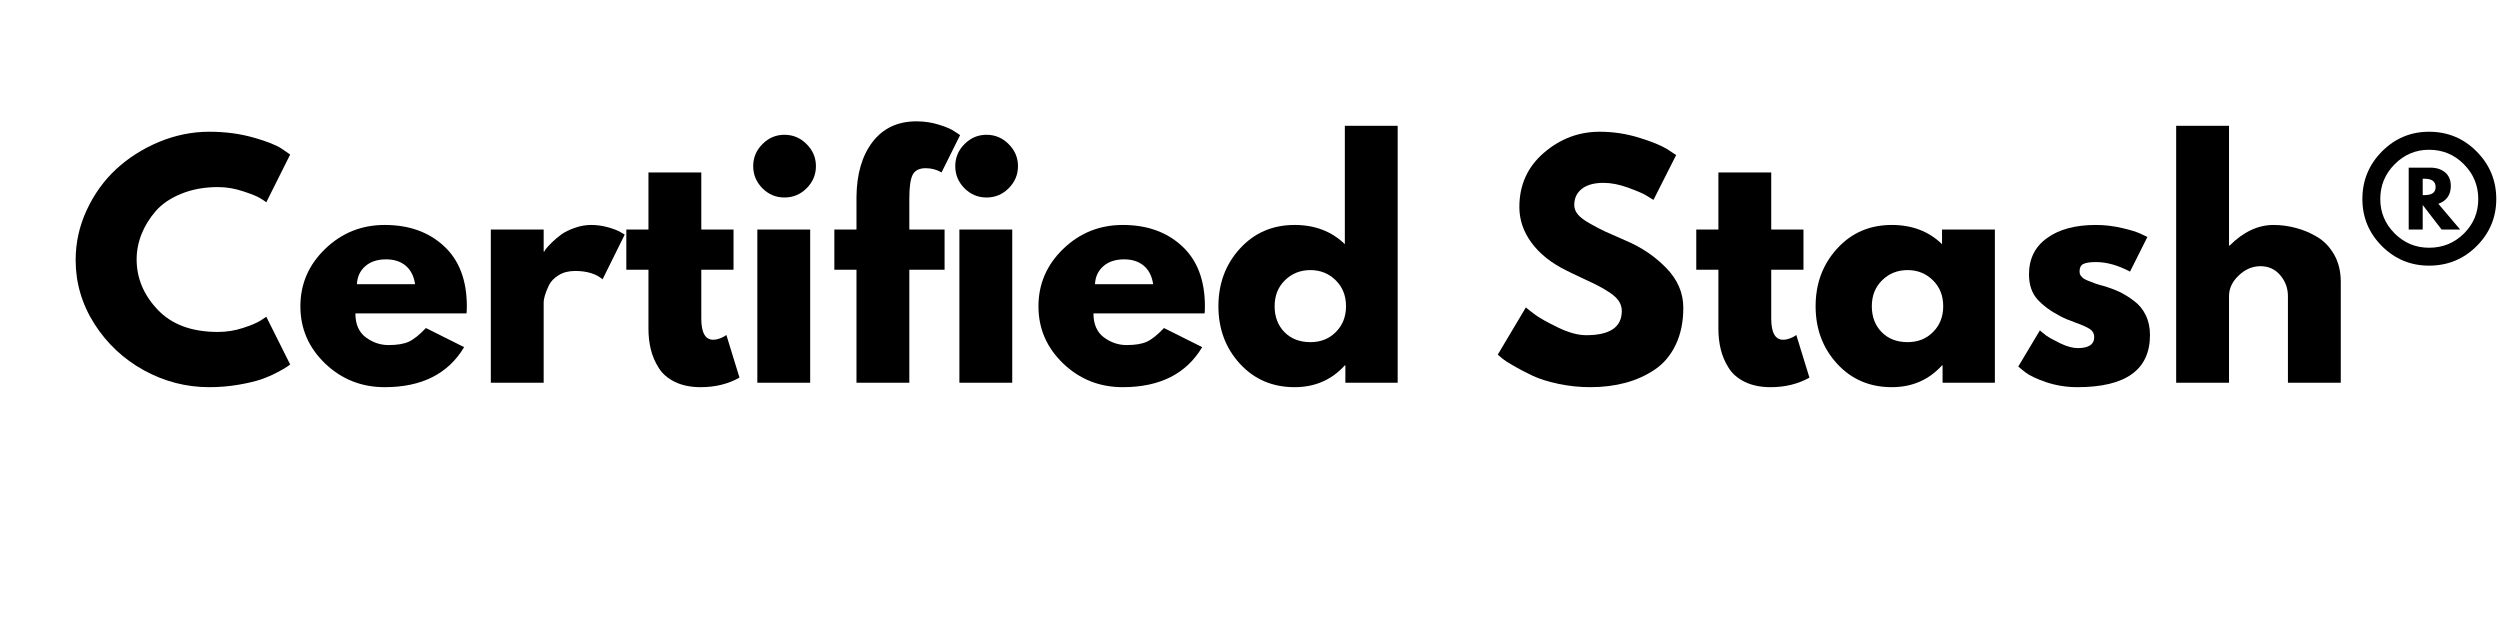 <svg xmlns="http://www.w3.org/2000/svg" xmlns:xlink="http://www.w3.org/1999/xlink" width="480" viewBox="0 0 360 90" height="120" preserveAspectRatio="xMidYMid meet"><defs><g></g><clipPath id="a18bbd92d0"><rect x="0" width="360" y="0" height="56"></rect></clipPath></defs><g transform="matrix(1, 0, 0, 1, 0, 16)"><g clip-path="url(#a18bbd92d0)"><g fill="#000000" fill-opacity="1"><g transform="translate(9.909, 39.112)"><g><path d="M 21.469 -7.312 C 22.695 -7.312 23.891 -7.5 25.047 -7.875 C 26.211 -8.25 27.066 -8.609 27.609 -8.953 L 28.438 -9.5 L 31.875 -2.625 C 31.758 -2.539 31.598 -2.426 31.391 -2.281 C 31.191 -2.133 30.727 -1.867 30 -1.484 C 29.27 -1.098 28.488 -0.758 27.656 -0.469 C 26.82 -0.188 25.734 0.066 24.391 0.297 C 23.047 0.523 21.656 0.641 20.219 0.641 C 16.914 0.641 13.785 -0.164 10.828 -1.781 C 7.879 -3.406 5.5 -5.633 3.688 -8.469 C 1.883 -11.312 0.984 -14.379 0.984 -17.672 C 0.984 -20.172 1.516 -22.566 2.578 -24.859 C 3.641 -27.148 5.051 -29.113 6.812 -30.75 C 8.582 -32.383 10.641 -33.691 12.984 -34.672 C 15.336 -35.648 17.75 -36.141 20.219 -36.141 C 22.508 -36.141 24.625 -35.863 26.562 -35.312 C 28.5 -34.77 29.867 -34.227 30.672 -33.688 L 31.875 -32.859 L 28.438 -25.984 C 28.227 -26.148 27.922 -26.352 27.516 -26.594 C 27.117 -26.844 26.316 -27.164 25.109 -27.562 C 23.91 -27.969 22.695 -28.172 21.469 -28.172 C 19.52 -28.172 17.77 -27.852 16.219 -27.219 C 14.664 -26.594 13.438 -25.766 12.531 -24.734 C 11.633 -23.703 10.945 -22.586 10.469 -21.391 C 10 -20.203 9.766 -18.992 9.766 -17.766 C 9.766 -15.066 10.773 -12.648 12.797 -10.516 C 14.816 -8.379 17.707 -7.312 21.469 -7.312 Z M 21.469 -7.312 "></path></g></g></g><g fill="#000000" fill-opacity="1"><g transform="translate(42.271, 39.112)"><g><path d="M 24.906 -9.984 L 8.906 -9.984 C 8.906 -8.43 9.406 -7.281 10.406 -6.531 C 11.414 -5.789 12.504 -5.422 13.672 -5.422 C 14.91 -5.422 15.883 -5.582 16.594 -5.906 C 17.312 -6.238 18.133 -6.895 19.062 -7.875 L 24.562 -5.125 C 22.27 -1.281 18.457 0.641 13.125 0.641 C 9.789 0.641 6.93 -0.492 4.547 -2.766 C 2.172 -5.047 0.984 -7.789 0.984 -11 C 0.984 -14.219 2.172 -16.973 4.547 -19.266 C 6.93 -21.566 9.789 -22.719 13.125 -22.719 C 16.625 -22.719 19.469 -21.703 21.656 -19.672 C 23.852 -17.648 24.953 -14.766 24.953 -11.016 C 24.953 -10.492 24.938 -10.148 24.906 -9.984 Z M 9.125 -14.188 L 17.5 -14.188 C 17.332 -15.344 16.883 -16.227 16.156 -16.844 C 15.426 -17.457 14.484 -17.766 13.328 -17.766 C 12.066 -17.766 11.062 -17.43 10.312 -16.766 C 9.57 -16.109 9.176 -15.25 9.125 -14.188 Z M 9.125 -14.188 "></path></g></g></g><g fill="#000000" fill-opacity="1"><g transform="translate(68.1, 39.112)"><g><path d="M 2.578 0 L 2.578 -22.062 L 10.188 -22.062 L 10.188 -18.891 L 10.281 -18.891 C 10.332 -19.004 10.422 -19.145 10.547 -19.312 C 10.68 -19.488 10.961 -19.789 11.391 -20.219 C 11.828 -20.645 12.285 -21.031 12.766 -21.375 C 13.254 -21.719 13.883 -22.023 14.656 -22.297 C 15.438 -22.578 16.227 -22.719 17.031 -22.719 C 17.863 -22.719 18.68 -22.602 19.484 -22.375 C 20.285 -22.145 20.875 -21.914 21.25 -21.688 L 21.859 -21.328 L 18.672 -14.891 C 17.723 -15.691 16.406 -16.094 14.719 -16.094 C 13.789 -16.094 13 -15.891 12.344 -15.484 C 11.688 -15.086 11.219 -14.598 10.938 -14.016 C 10.664 -13.441 10.473 -12.953 10.359 -12.547 C 10.242 -12.148 10.188 -11.836 10.188 -11.609 L 10.188 0 Z M 2.578 0 "></path></g></g></g><g fill="#000000" fill-opacity="1"><g transform="translate(89.503, 39.112)"><g><path d="M 3.875 -22.062 L 3.875 -30.281 L 11.484 -30.281 L 11.484 -22.062 L 16.125 -22.062 L 16.125 -16.266 L 11.484 -16.266 L 11.484 -9.25 C 11.484 -7.207 12.055 -6.188 13.203 -6.188 C 13.492 -6.188 13.797 -6.242 14.109 -6.359 C 14.422 -6.473 14.664 -6.586 14.844 -6.703 L 15.094 -6.875 L 16.984 -0.734 C 15.359 0.18 13.5 0.641 11.406 0.641 C 9.969 0.641 8.734 0.391 7.703 -0.109 C 6.672 -0.609 5.891 -1.281 5.359 -2.125 C 4.828 -2.969 4.445 -3.852 4.219 -4.781 C 3.988 -5.719 3.875 -6.719 3.875 -7.781 L 3.875 -16.266 L 0.688 -16.266 L 0.688 -22.062 Z M 3.875 -22.062 "></path></g></g></g><g fill="#000000" fill-opacity="1"><g transform="translate(106.478, 39.112)"><g><path d="M 3.312 -34.359 C 4.195 -35.254 5.254 -35.703 6.484 -35.703 C 7.723 -35.703 8.785 -35.254 9.672 -34.359 C 10.566 -33.473 11.016 -32.414 11.016 -31.188 C 11.016 -29.957 10.566 -28.895 9.672 -28 C 8.785 -27.113 7.723 -26.672 6.484 -26.672 C 5.254 -26.672 4.195 -27.113 3.312 -28 C 2.426 -28.895 1.984 -29.957 1.984 -31.188 C 1.984 -32.414 2.426 -33.473 3.312 -34.359 Z M 2.578 -22.062 L 2.578 0 L 10.188 0 L 10.188 -22.062 Z M 2.578 -22.062 "></path></g></g></g><g fill="#000000" fill-opacity="1"><g transform="translate(119.458, 39.112)"><g><path d="M 3.875 -22.062 L 3.875 -26.75 C 3.906 -30.051 4.676 -32.691 6.188 -34.672 C 7.707 -36.648 9.816 -37.641 12.516 -37.641 C 13.66 -37.641 14.754 -37.473 15.797 -37.141 C 16.848 -36.816 17.602 -36.484 18.062 -36.141 L 18.797 -35.656 L 16.125 -30.281 C 15.438 -30.688 14.676 -30.891 13.844 -30.891 C 12.906 -30.891 12.273 -30.566 11.953 -29.922 C 11.641 -29.273 11.484 -28.148 11.484 -26.547 L 11.484 -22.062 L 16.562 -22.062 L 16.562 -16.266 L 11.484 -16.266 L 11.484 0 L 3.875 0 L 3.875 -16.266 L 0.688 -16.266 L 0.688 -22.062 Z M 3.875 -22.062 "></path></g></g></g><g fill="#000000" fill-opacity="1"><g transform="translate(135.574, 39.112)"><g><path d="M 3.312 -34.359 C 4.195 -35.254 5.254 -35.703 6.484 -35.703 C 7.723 -35.703 8.785 -35.254 9.672 -34.359 C 10.566 -33.473 11.016 -32.414 11.016 -31.188 C 11.016 -29.957 10.566 -28.895 9.672 -28 C 8.785 -27.113 7.723 -26.672 6.484 -26.672 C 5.254 -26.672 4.195 -27.113 3.312 -28 C 2.426 -28.895 1.984 -29.957 1.984 -31.188 C 1.984 -32.414 2.426 -33.473 3.312 -34.359 Z M 2.578 -22.062 L 2.578 0 L 10.188 0 L 10.188 -22.062 Z M 2.578 -22.062 "></path></g></g></g><g fill="#000000" fill-opacity="1"><g transform="translate(148.553, 39.112)"><g><path d="M 24.906 -9.984 L 8.906 -9.984 C 8.906 -8.43 9.406 -7.281 10.406 -6.531 C 11.414 -5.789 12.504 -5.422 13.672 -5.422 C 14.91 -5.422 15.883 -5.582 16.594 -5.906 C 17.312 -6.238 18.133 -6.895 19.062 -7.875 L 24.562 -5.125 C 22.27 -1.281 18.457 0.641 13.125 0.641 C 9.789 0.641 6.93 -0.492 4.547 -2.766 C 2.172 -5.047 0.984 -7.789 0.984 -11 C 0.984 -14.219 2.172 -16.973 4.547 -19.266 C 6.93 -21.566 9.789 -22.719 13.125 -22.719 C 16.625 -22.719 19.469 -21.703 21.656 -19.672 C 23.852 -17.648 24.953 -14.766 24.953 -11.016 C 24.953 -10.492 24.938 -10.148 24.906 -9.984 Z M 9.125 -14.188 L 17.5 -14.188 C 17.332 -15.344 16.883 -16.227 16.156 -16.844 C 15.426 -17.457 14.484 -17.766 13.328 -17.766 C 12.066 -17.766 11.062 -17.43 10.312 -16.766 C 9.57 -16.109 9.176 -15.25 9.125 -14.188 Z M 9.125 -14.188 "></path></g></g></g><g fill="#000000" fill-opacity="1"><g transform="translate(174.468, 39.112)"><g><path d="M 4.078 -2.734 C 2.016 -4.984 0.984 -7.742 0.984 -11.016 C 0.984 -14.285 2.016 -17.051 4.078 -19.312 C 6.148 -21.582 8.773 -22.719 11.953 -22.719 C 14.879 -22.719 17.289 -21.797 19.188 -19.953 L 19.188 -37 L 26.797 -37 L 26.797 0 L 19.266 0 L 19.266 -2.5 L 19.188 -2.5 C 17.289 -0.406 14.879 0.641 11.953 0.641 C 8.773 0.641 6.148 -0.484 4.078 -2.734 Z M 10.562 -14.75 C 9.57 -13.781 9.078 -12.535 9.078 -11.016 C 9.078 -9.492 9.551 -8.25 10.5 -7.281 C 11.445 -6.32 12.691 -5.844 14.234 -5.844 C 15.723 -5.844 16.945 -6.332 17.906 -7.312 C 18.875 -8.289 19.359 -9.523 19.359 -11.016 C 19.359 -12.535 18.863 -13.781 17.875 -14.75 C 16.883 -15.727 15.672 -16.219 14.234 -16.219 C 12.773 -16.219 11.551 -15.727 10.562 -14.75 Z M 10.562 -14.75 "></path></g></g></g><g fill="#000000" fill-opacity="1"><g transform="translate(203.821, 39.112)"><g></g></g></g><g fill="#000000" fill-opacity="1"><g transform="translate(214.694, 39.112)"><g><path d="M 15.656 -36.141 C 17.582 -36.141 19.461 -35.859 21.297 -35.297 C 23.129 -34.734 24.488 -34.18 25.375 -33.641 L 26.672 -32.781 L 23.406 -26.328 C 23.145 -26.492 22.785 -26.711 22.328 -26.984 C 21.867 -27.266 21.004 -27.633 19.734 -28.094 C 18.473 -28.551 17.301 -28.781 16.219 -28.781 C 14.863 -28.781 13.82 -28.492 13.094 -27.922 C 12.363 -27.348 12 -26.57 12 -25.594 C 12 -25.102 12.172 -24.648 12.516 -24.234 C 12.859 -23.816 13.445 -23.375 14.281 -22.906 C 15.113 -22.438 15.844 -22.055 16.469 -21.766 C 17.102 -21.473 18.082 -21.039 19.406 -20.469 C 21.695 -19.5 23.648 -18.176 25.266 -16.5 C 26.891 -14.82 27.703 -12.922 27.703 -10.797 C 27.703 -8.766 27.336 -6.988 26.609 -5.469 C 25.879 -3.945 24.875 -2.754 23.594 -1.891 C 22.32 -1.035 20.91 -0.398 19.359 0.016 C 17.805 0.43 16.129 0.641 14.328 0.641 C 12.773 0.641 11.254 0.484 9.766 0.172 C 8.273 -0.141 7.023 -0.531 6.016 -1 C 5.016 -1.477 4.113 -1.945 3.312 -2.406 C 2.508 -2.863 1.922 -3.25 1.547 -3.562 L 0.984 -4.047 L 5.031 -10.844 C 5.375 -10.551 5.848 -10.18 6.453 -9.734 C 7.055 -9.297 8.125 -8.703 9.656 -7.953 C 11.188 -7.211 12.539 -6.844 13.719 -6.844 C 17.133 -6.844 18.844 -8.004 18.844 -10.328 C 18.844 -10.816 18.719 -11.266 18.469 -11.672 C 18.227 -12.086 17.801 -12.504 17.188 -12.922 C 16.57 -13.336 16.023 -13.664 15.547 -13.906 C 15.078 -14.156 14.301 -14.531 13.219 -15.031 C 12.145 -15.531 11.352 -15.91 10.844 -16.172 C 8.688 -17.234 7.02 -18.562 5.844 -20.156 C 4.676 -21.75 4.094 -23.461 4.094 -25.297 C 4.094 -28.473 5.266 -31.07 7.609 -33.094 C 9.961 -35.125 12.645 -36.141 15.656 -36.141 Z M 15.656 -36.141 "></path></g></g></g><g fill="#000000" fill-opacity="1"><g transform="translate(243.574, 39.112)"><g><path d="M 3.875 -22.062 L 3.875 -30.281 L 11.484 -30.281 L 11.484 -22.062 L 16.125 -22.062 L 16.125 -16.266 L 11.484 -16.266 L 11.484 -9.25 C 11.484 -7.207 12.055 -6.188 13.203 -6.188 C 13.492 -6.188 13.797 -6.242 14.109 -6.359 C 14.422 -6.473 14.664 -6.586 14.844 -6.703 L 15.094 -6.875 L 16.984 -0.734 C 15.359 0.18 13.5 0.641 11.406 0.641 C 9.969 0.641 8.734 0.391 7.703 -0.109 C 6.672 -0.609 5.891 -1.281 5.359 -2.125 C 4.828 -2.969 4.445 -3.852 4.219 -4.781 C 3.988 -5.719 3.875 -6.719 3.875 -7.781 L 3.875 -16.266 L 0.688 -16.266 L 0.688 -22.062 Z M 3.875 -22.062 "></path></g></g></g><g fill="#000000" fill-opacity="1"><g transform="translate(260.464, 39.112)"><g><path d="M 4.078 -2.734 C 2.016 -4.984 0.984 -7.742 0.984 -11.016 C 0.984 -14.285 2.016 -17.051 4.078 -19.312 C 6.148 -21.582 8.773 -22.719 11.953 -22.719 C 14.879 -22.719 17.289 -21.797 19.188 -19.953 L 19.188 -22.062 L 26.797 -22.062 L 26.797 0 L 19.266 0 L 19.266 -2.5 L 19.188 -2.5 C 17.289 -0.406 14.879 0.641 11.953 0.641 C 8.773 0.641 6.148 -0.484 4.078 -2.734 Z M 10.562 -14.75 C 9.57 -13.781 9.078 -12.535 9.078 -11.016 C 9.078 -9.492 9.551 -8.25 10.5 -7.281 C 11.445 -6.32 12.691 -5.844 14.234 -5.844 C 15.723 -5.844 16.945 -6.332 17.906 -7.312 C 18.875 -8.289 19.359 -9.523 19.359 -11.016 C 19.359 -12.535 18.863 -13.781 17.875 -14.75 C 16.883 -15.727 15.672 -16.219 14.234 -16.219 C 12.773 -16.219 11.551 -15.727 10.562 -14.75 Z M 10.562 -14.75 "></path></g></g></g><g fill="#000000" fill-opacity="1"><g transform="translate(289.645, 39.112)"><g><path d="M 12.172 -22.719 C 13.43 -22.719 14.676 -22.57 15.906 -22.281 C 17.145 -22 18.066 -21.711 18.672 -21.422 L 19.578 -20.984 L 17.078 -16 C 15.359 -16.914 13.723 -17.375 12.172 -17.375 C 11.316 -17.375 10.707 -17.281 10.344 -17.094 C 9.988 -16.906 9.812 -16.555 9.812 -16.047 C 9.812 -15.93 9.82 -15.816 9.844 -15.703 C 9.875 -15.586 9.93 -15.477 10.016 -15.375 C 10.109 -15.281 10.188 -15.195 10.25 -15.125 C 10.32 -15.051 10.445 -14.969 10.625 -14.875 C 10.801 -14.789 10.938 -14.727 11.031 -14.688 C 11.133 -14.645 11.301 -14.582 11.531 -14.5 C 11.758 -14.414 11.93 -14.348 12.047 -14.297 C 12.16 -14.254 12.352 -14.191 12.625 -14.109 C 12.895 -14.023 13.102 -13.969 13.25 -13.938 C 14.133 -13.676 14.906 -13.391 15.562 -13.078 C 16.227 -12.766 16.926 -12.332 17.656 -11.781 C 18.383 -11.238 18.945 -10.551 19.344 -9.719 C 19.75 -8.883 19.953 -7.938 19.953 -6.875 C 19.953 -1.863 16.469 0.641 9.5 0.641 C 7.926 0.641 6.426 0.398 5 -0.078 C 3.582 -0.566 2.562 -1.055 1.938 -1.547 L 0.984 -2.328 L 4.094 -7.531 C 4.32 -7.332 4.617 -7.094 4.984 -6.812 C 5.359 -6.539 6.031 -6.164 7 -5.688 C 7.977 -5.219 8.828 -4.984 9.547 -4.984 C 11.129 -4.984 11.922 -5.516 11.922 -6.578 C 11.922 -7.066 11.719 -7.445 11.312 -7.719 C 10.906 -7.988 10.223 -8.297 9.266 -8.641 C 8.305 -8.984 7.555 -9.301 7.016 -9.594 C 5.641 -10.312 4.547 -11.117 3.734 -12.016 C 2.93 -12.922 2.531 -14.117 2.531 -15.609 C 2.531 -17.848 3.398 -19.594 5.141 -20.844 C 6.879 -22.094 9.223 -22.719 12.172 -22.719 Z M 12.172 -22.719 "></path></g></g></g><g fill="#000000" fill-opacity="1"><g transform="translate(310.79, 39.112)"><g><path d="M 2.578 0 L 2.578 -37 L 10.188 -37 L 10.188 -19.75 L 10.281 -19.75 C 12.258 -21.727 14.367 -22.719 16.609 -22.719 C 17.691 -22.719 18.77 -22.57 19.844 -22.281 C 20.926 -22 21.961 -21.555 22.953 -20.953 C 23.941 -20.348 24.742 -19.492 25.359 -18.391 C 25.973 -17.285 26.281 -16.004 26.281 -14.547 L 26.281 0 L 18.672 0 L 18.672 -12.469 C 18.672 -13.613 18.301 -14.617 17.562 -15.484 C 16.832 -16.348 15.883 -16.781 14.719 -16.781 C 13.562 -16.781 12.516 -16.332 11.578 -15.438 C 10.648 -14.551 10.188 -13.562 10.188 -12.469 L 10.188 0 Z M 2.578 0 "></path></g></g></g><g fill="#000000" fill-opacity="1"><g transform="translate(339.198, 39.112)"><g><path d="M 0.984 -26.453 C 0.984 -29.117 1.922 -31.398 3.797 -33.297 C 5.68 -35.191 7.941 -36.141 10.578 -36.141 C 13.273 -36.141 15.562 -35.191 17.438 -33.297 C 19.32 -31.398 20.266 -29.117 20.266 -26.453 C 20.266 -23.816 19.32 -21.555 17.438 -19.672 C 15.562 -17.797 13.273 -16.859 10.578 -16.859 C 7.941 -16.859 5.68 -17.797 3.797 -19.672 C 1.922 -21.555 0.984 -23.816 0.984 -26.453 Z M 3.562 -26.453 C 3.562 -24.535 4.25 -22.883 5.625 -21.5 C 7.008 -20.125 8.66 -19.438 10.578 -19.438 C 12.555 -19.438 14.234 -20.117 15.609 -21.484 C 16.984 -22.848 17.672 -24.504 17.672 -26.453 C 17.672 -28.398 16.984 -30.066 15.609 -31.453 C 14.234 -32.848 12.555 -33.547 10.578 -33.547 C 8.66 -33.547 7.008 -32.848 5.625 -31.453 C 4.25 -30.066 3.562 -28.398 3.562 -26.453 Z M 7.656 -30.969 L 10.797 -30.969 C 11.66 -30.969 12.363 -30.738 12.906 -30.281 C 13.445 -29.82 13.719 -29.176 13.719 -28.344 C 13.719 -27.051 13.117 -26.191 11.922 -25.766 L 15.062 -22.062 L 12.391 -22.062 L 9.672 -25.594 L 9.672 -22.062 L 7.656 -22.062 Z M 9.672 -27.016 L 9.938 -27.016 C 11 -27.016 11.531 -27.398 11.531 -28.172 C 11.531 -28.973 11 -29.375 9.938 -29.375 L 9.672 -29.375 Z M 9.672 -27.016 "></path></g></g></g></g></g></svg>